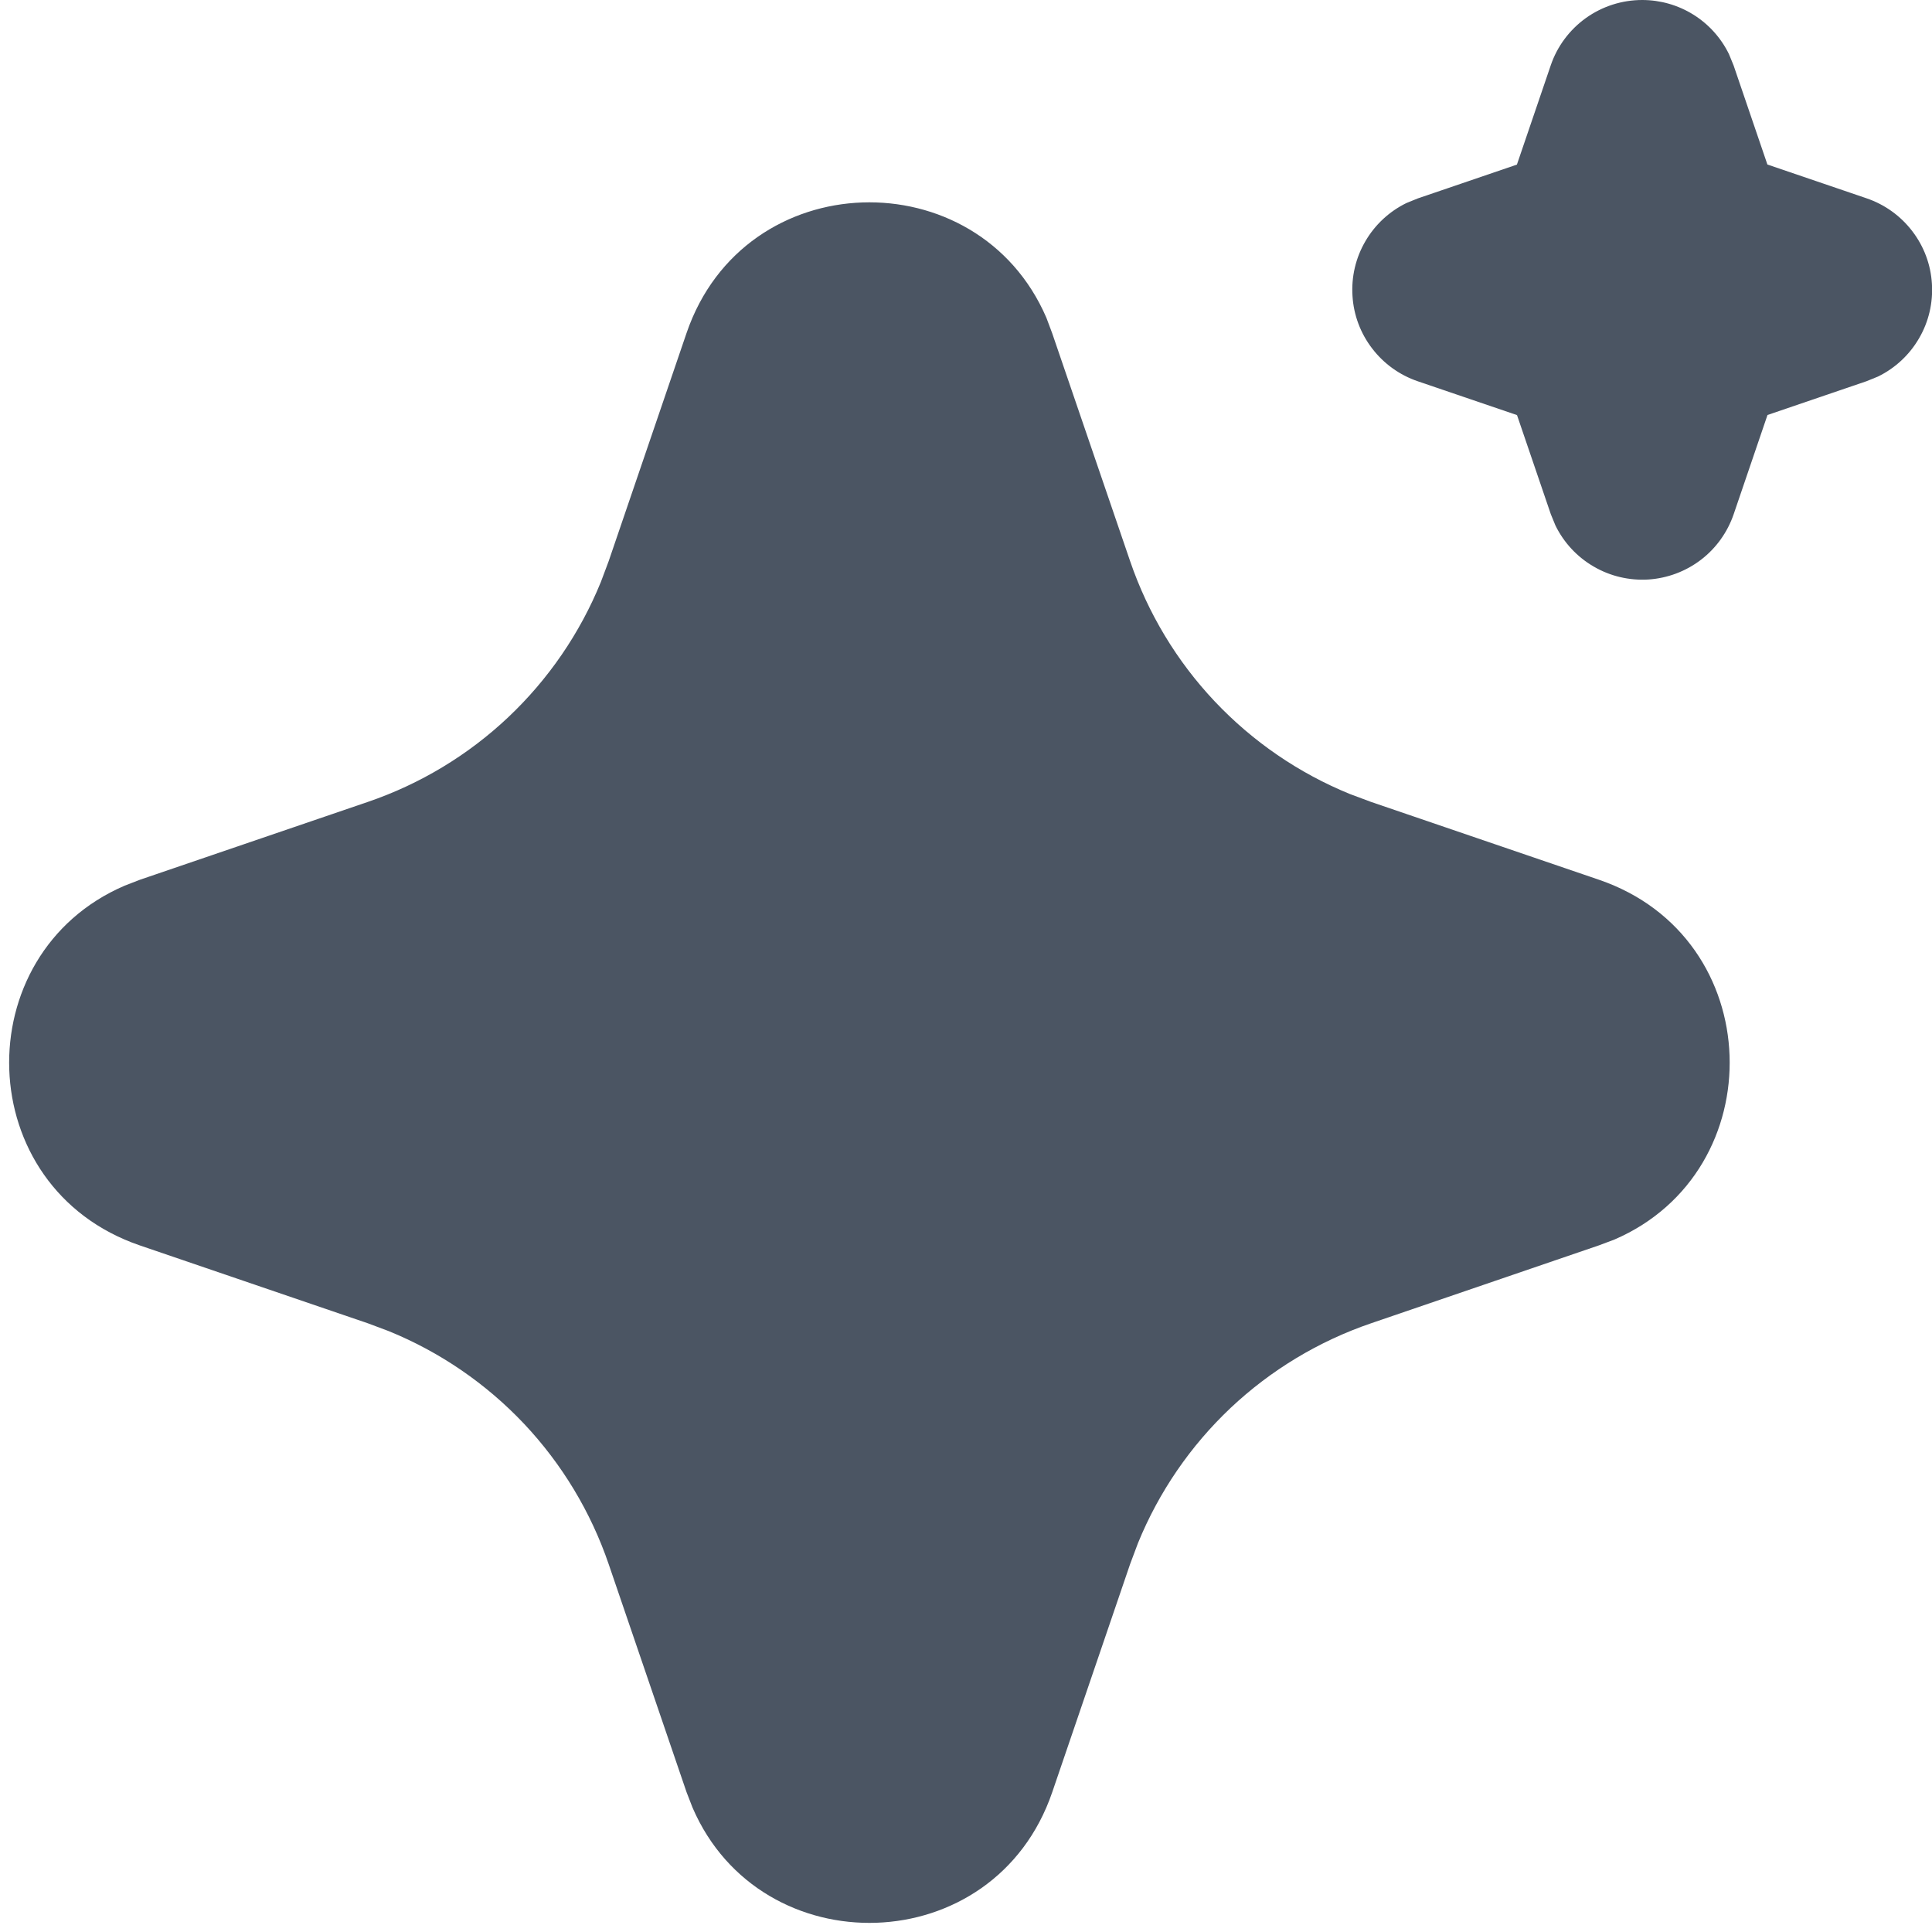 <svg width="20" height="20" viewBox="0 0 20 20" fill="#4B5563" xmlns="http://www.w3.org/2000/svg">
<path d="M7.107 3.448C7.705 1.698 10.123 1.645 10.832 3.289L10.892 3.449L11.699 5.809C11.884 6.35 12.183 6.846 12.575 7.261C12.968 7.677 13.445 8.004 13.975 8.22L14.192 8.301L16.552 9.107C18.302 9.705 18.355 12.123 16.712 12.832L16.552 12.892L14.192 13.699C13.651 13.884 13.155 14.183 12.739 14.575C12.323 14.968 11.996 15.445 11.78 15.975L11.699 16.191L10.893 18.552C10.295 20.302 7.877 20.355 7.169 18.712L7.107 18.552L6.301 16.192C6.116 15.651 5.817 15.155 5.425 14.739C5.032 14.323 4.555 13.996 4.025 13.78L3.809 13.699L1.449 12.893C-0.302 12.295 -0.355 9.877 1.289 9.169L1.449 9.107L3.809 8.301C4.35 8.116 4.846 7.817 5.261 7.425C5.677 7.032 6.004 6.555 6.22 6.025L6.301 5.809L7.107 3.448ZM17 1.80688e-07C17.187 -2.35972e-07 17.37 0.052 17.529 0.151C17.688 0.25 17.816 0.392 17.898 0.56L17.946 0.677L18.296 1.703L19.323 2.053C19.511 2.117 19.675 2.235 19.795 2.392C19.916 2.549 19.987 2.738 19.999 2.936C20.012 3.134 19.966 3.331 19.866 3.502C19.767 3.673 19.619 3.811 19.441 3.898L19.323 3.946L18.297 4.296L17.947 5.323C17.883 5.51 17.765 5.675 17.608 5.795C17.451 5.915 17.261 5.986 17.064 5.999C16.866 6.011 16.669 5.965 16.498 5.865C16.327 5.766 16.189 5.618 16.102 5.44L16.054 5.323L15.704 4.297L14.677 3.947C14.489 3.883 14.325 3.765 14.205 3.608C14.084 3.451 14.013 3.262 14.001 3.064C13.988 2.866 14.034 2.669 14.134 2.498C14.233 2.327 14.381 2.189 14.559 2.102L14.677 2.054L15.703 1.704L16.053 0.677C16.12 0.479 16.248 0.308 16.418 0.186C16.588 0.065 16.791 -0 17 1.80688e-07Z" fill="#4B5563"/>
</svg>
